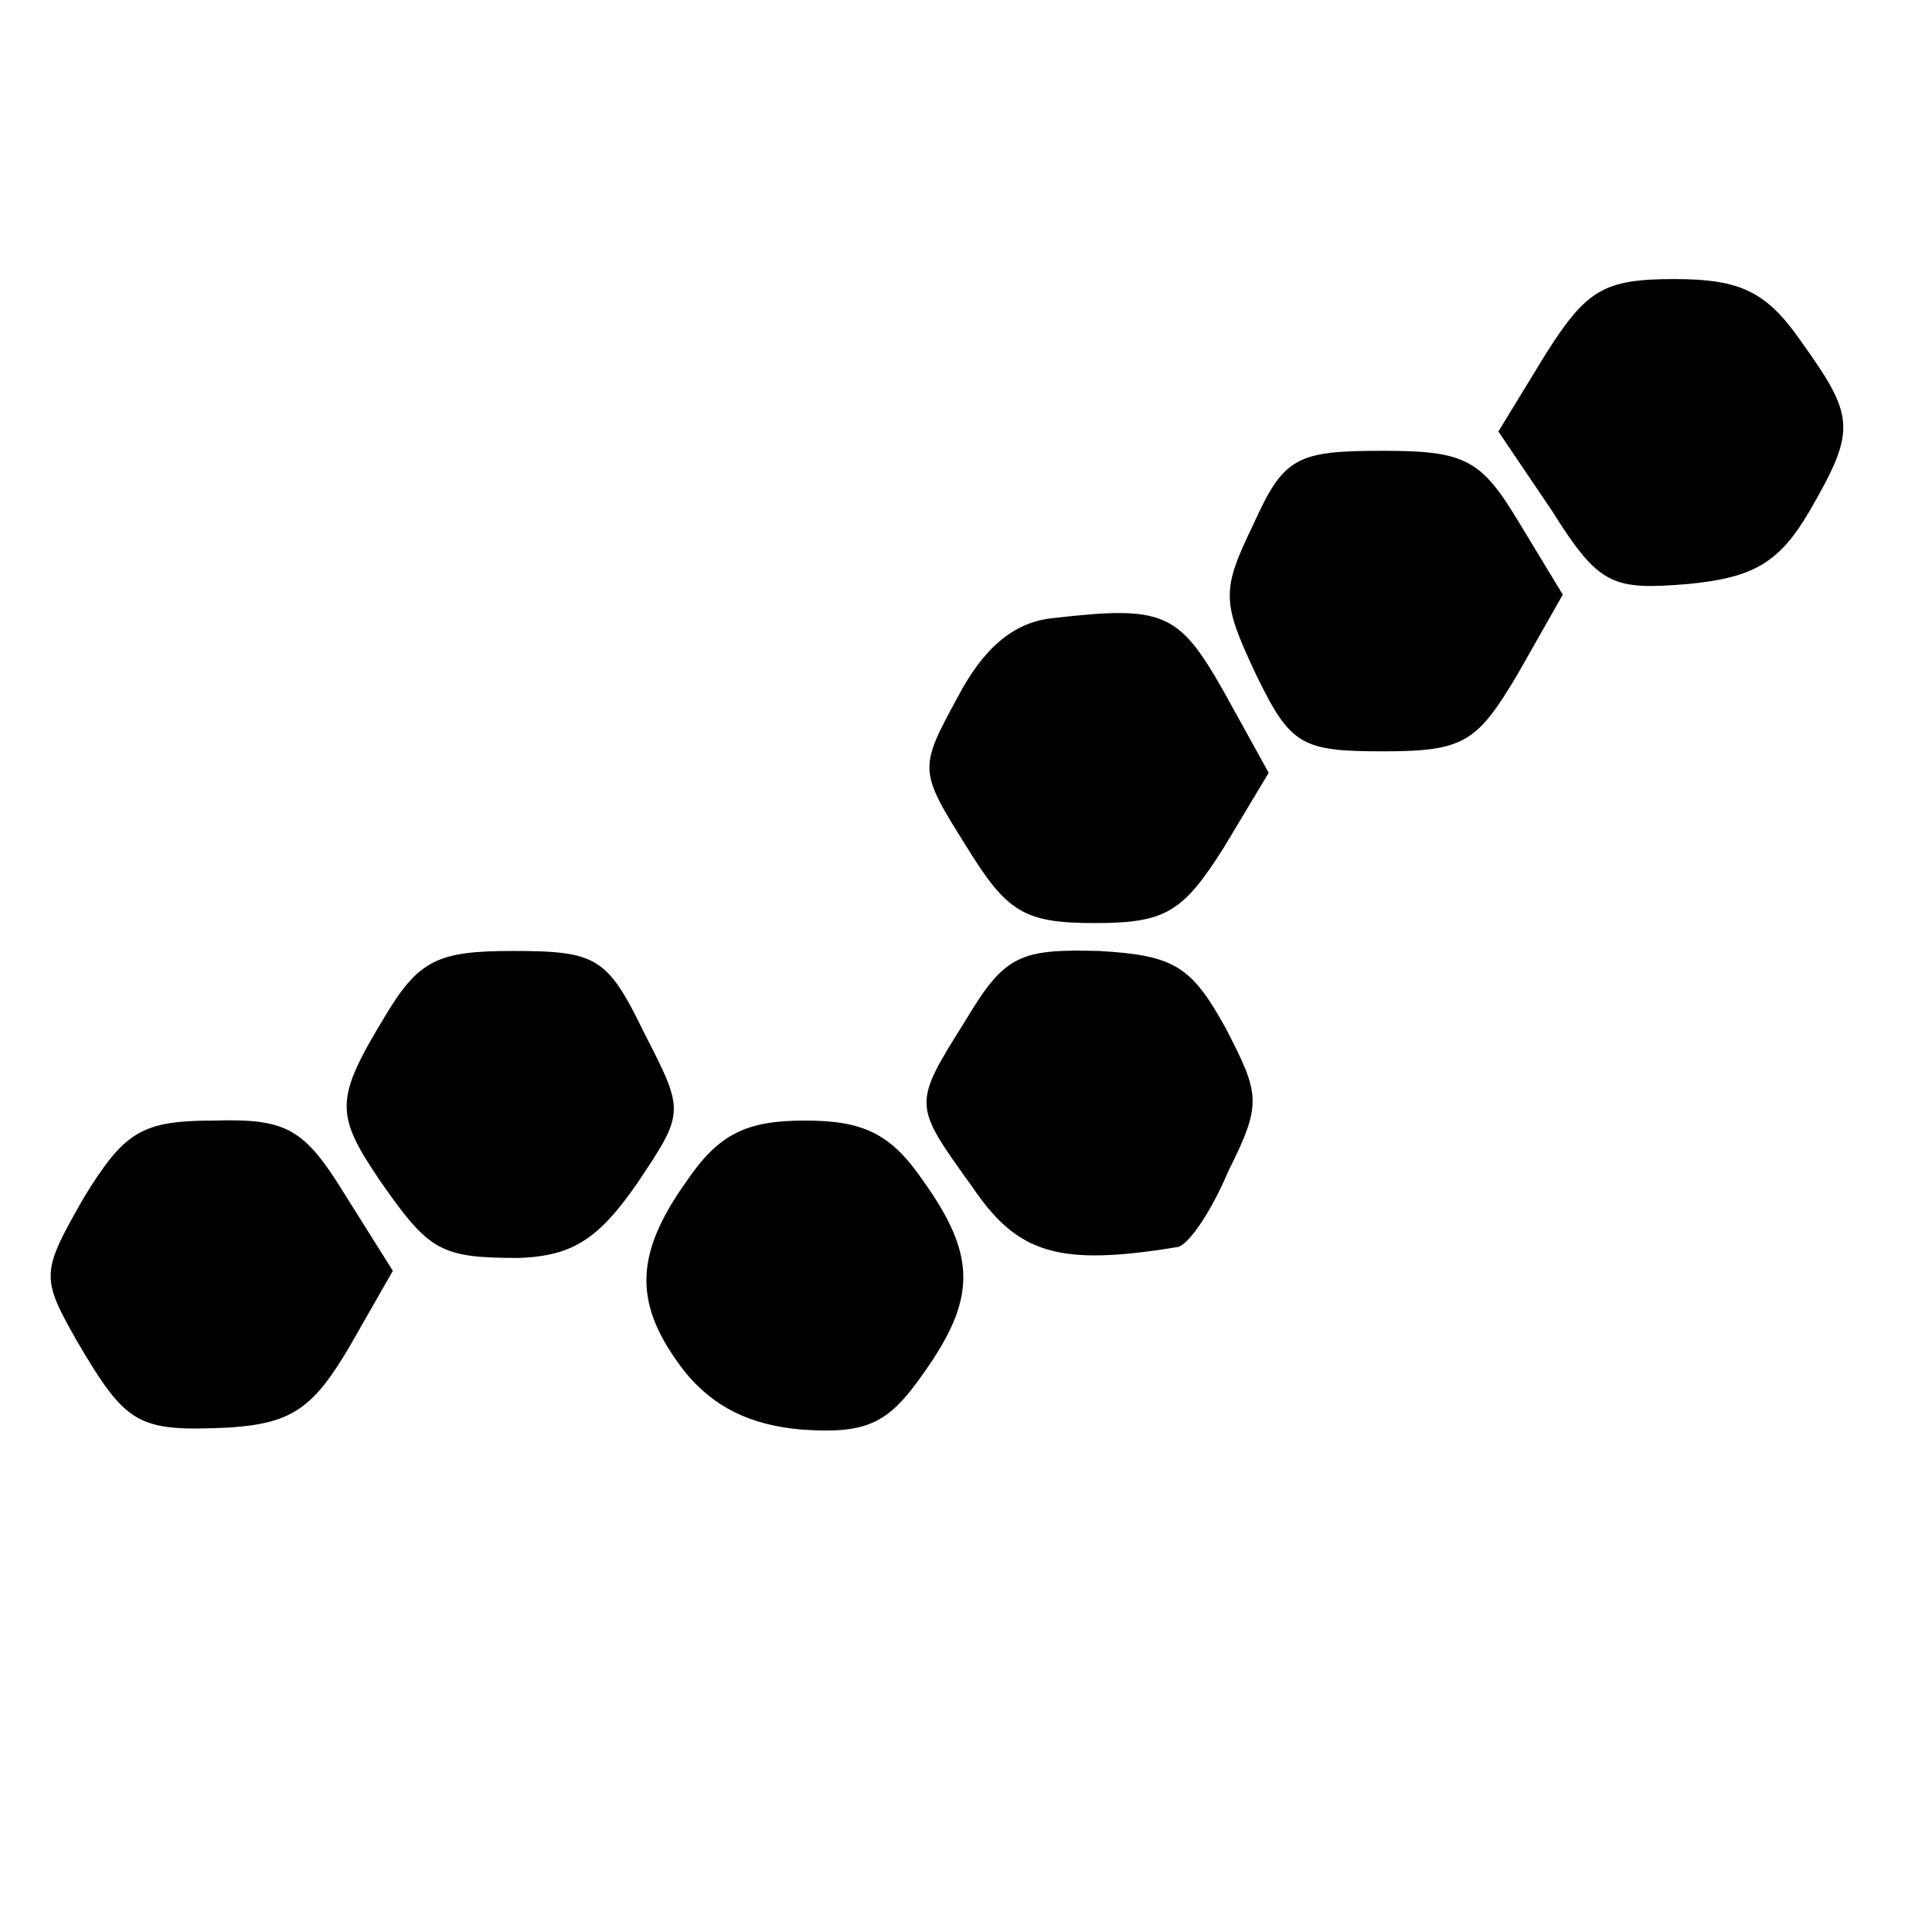 <?xml version="1.0" standalone="no"?>
<!DOCTYPE svg PUBLIC "-//W3C//DTD SVG 20010904//EN"
 "http://www.w3.org/TR/2001/REC-SVG-20010904/DTD/svg10.dtd">
<svg version="1.0" xmlns="http://www.w3.org/2000/svg"
 width="90pt" height="90pt" viewBox="0 0 90 90"
 preserveAspectRatio="xMidYMid meet">
<g transform="translate(0,90) scale(0.1,-0.1)"
fill="#000000" stroke="none">
<path d="M720 735 l-22 -36 25 -37 c22 -35 28 -37 64 -34 30 3 42 10 56 34 22
38 21 44 -4 79 -16 23 -28 29 -59 29 -33 0 -41 -5 -60 -35z"/>
<path d="M584 656 c-15 -31 -15 -36 1 -70 16 -33 21 -36 59 -36 38 0 44 4 63
36 l21 37 -20 33 c-18 30 -25 34 -64 34 -40 0 -46 -3 -60 -34z"/>
<path d="M490 612 c-18 -2 -32 -14 -44 -37 -18 -33 -18 -34 4 -69 19 -31 27
-36 60 -36 33 0 41 5 60 35 l21 35 -21 38 c-21 37 -28 40 -80 34z"/>
<path d="M179 426 c-23 -38 -23 -45 -2 -76 23 -33 28 -36 65 -36 25 1 37 9 55
35 22 33 22 33 3 70 -17 35 -22 38 -61 38 -35 0 -44 -4 -60 -31z"/>
<path d="M450 425 c-25 -40 -25 -39 3 -78 21 -31 40 -37 95 -28 5 0 16 16 24
35 16 32 15 36 -1 67 -16 29 -24 34 -59 36 -37 1 -44 -2 -62 -32z"/>
<path d="M39 342 c-20 -35 -20 -37 -3 -67 23 -39 28 -42 71 -40 29 2 39 9 56
38 l20 35 -22 35 c-19 31 -27 36 -61 35 -34 0 -42 -5 -61 -36z"/>
<path d="M320 350 c-25 -35 -25 -58 -1 -89 13 -16 30 -25 55 -27 30 -2 40 3
56 26 25 35 25 55 0 90 -15 22 -28 28 -55 28 -27 0 -40 -6 -55 -28z"/>
</g>
</svg>
